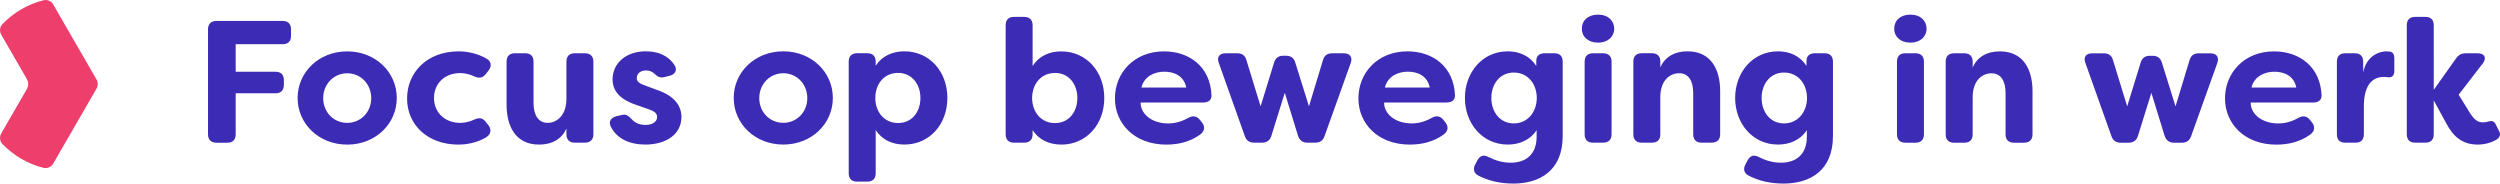 <?xml version="1.0" encoding="UTF-8"?><svg id="Laag_1" xmlns="http://www.w3.org/2000/svg" xmlns:xlink="http://www.w3.org/1999/xlink" viewBox="0 0 1233.57 90.58"><defs><style>.cls-1{fill:none;}.cls-2{clip-path:url(#clippath);}.cls-3{fill:#ed3e6c;}.cls-4{fill:#3c2bb4;}</style><clipPath id="clippath"><rect class="cls-1" width="1233.57" height="90.58"/></clipPath></defs><g class="cls-2"><path class="cls-4" d="M1222.55,71.35c2.23,0,5.57-.43,8.75-2.15,2.22-1.12,2.66-2.75,1.97-4.21l-1.89-3.77c-.69-1.47-1.8-1.72-3.53-1.29-1.03,.36-2.06,.44-2.57,.44-2.75,0-4.29-1.2-6.44-4.46l-5.67-9.18,11.84-15.37c2.15-2.75,1.04-5.07-2.49-5.07h-5.75c-2.23,0-3.69,.77-4.98,2.66l-10.91,15.37V12.46c0-2.67-1.46-4.13-4.12-4.13h-5.06c-2.66,0-4.12,1.46-4.12,4.13v53.82c0,2.66,1.46,4.12,4.12,4.12h5.06c2.66,0,4.12-1.46,4.12-4.12v-16.74l6.19,11.33c3.34,6.34,7.73,10.46,15.45,10.46h.01Zm-65.34-.94h5.07c2.66,0,4.12-1.46,4.12-4.13v-13.9c0-11.08,4.72-14.43,9.88-14.43,.68,0,1.37,.09,2.14,.17,1.8,.26,3.01-.76,3.01-3.17v-6c0-1.72-.43-3.35-2.49-3.52l-1.46-.09c-3.78,0-9.97,2.49-11.43,10.55v-5.48c0-2.66-1.46-4.12-4.12-4.12h-4.72c-2.66,0-4.12,1.46-4.12,4.12v35.88c0,2.67,1.46,4.13,4.12,4.13m-46.28-27.21c1.46-5.76,6.7-7.82,11.33-7.82s9.61,1.89,10.81,7.82h-22.15Zm12.36,28.15c5.67,0,11.59-1.28,16.65-4.97,2.32-1.71,2.5-4.03,.77-6.08l-.95-1.2c-1.63-1.98-3.52-2.15-5.83-.87-3.35,1.9-6.61,2.67-9.79,2.67-8.5,0-13.74-5.08-13.57-10.31h30.74c2.58,0,4.29-1.12,4.21-3.61-.6-14.08-10.91-21.63-23.44-21.63-14.85,0-24.2,10.72-24.2,23.18s9.6,22.83,25.4,22.83m-76.75-.94h3.69c2.41,0,4.04-1.12,4.72-3.43l6.61-21.2,6.52,21.2c.77,2.31,2.31,3.43,4.72,3.43h3.69c2.41,0,3.95-1.03,4.72-3.35l12.88-35.97c1.03-2.91-.35-4.8-3.43-4.8h-5.67c-2.41,0-3.94,1.03-4.64,3.52l-6.87,22.67-6.69-21.46c-.69-2.41-2.23-3.52-4.64-3.52h-1.29c-2.4,0-3.94,1.11-4.63,3.52l-6.61,21.46-6.95-22.67c-.69-2.49-2.15-3.52-4.64-3.52h-5.67c-3.09,0-4.46,1.89-3.34,4.8l12.79,35.97c.76,2.32,2.31,3.35,4.72,3.35m-82.34,0h5.07c2.66,0,4.12-1.46,4.12-4.13v-18.37c0-8.25,4.72-11.76,9.27-11.76s6.96,3.6,6.96,9.78v20.34c0,2.67,1.46,4.13,4.12,4.13h4.97c2.66,0,4.21-1.46,4.21-4.13v-21.29c0-10.39-4.29-19.65-16.13-19.65-6.53,0-11.25,2.91-13.4,7.98v-2.91c0-2.66-1.46-4.12-4.12-4.12h-5.07c-2.66,0-4.12,1.46-4.12,4.12v35.88c0,2.67,1.46,4.13,4.12,4.13m-24.04,0h4.98c2.66,0,4.2-1.46,4.2-4.13V30.4c0-2.66-1.54-4.12-4.2-4.12h-4.98c-2.65,0-4.12,1.46-4.12,4.12v35.88c0,2.67,1.47,4.13,4.12,4.13m2.5-49.37c4.89,0,7.98-3,7.98-6.86s-2.91-6.96-7.98-6.96-7.99,3.01-7.99,6.96,3.09,6.86,7.99,6.86m-62.33,39.85c-6.87,0-11.08-5.67-11.08-12.55s4.21-12.54,11.08-12.54,11.25,5.49,11.33,12.54c-.08,7.04-4.55,12.55-11.33,12.55m-.35,29.69c13.31,0,24.47-6.51,24.47-23.43V30.4c0-2.66-1.47-4.12-4.12-4.12h-4.72c-2.66,0-4.21,1.28-4.21,3.78v2.48c-3.18-4.97-8.33-7.21-14.09-7.21-12.45,0-21.12,10.38-21.12,23s8.66,23,21.12,23c5.76,0,11.08-2.22,14.26-7.11v3.26c0,8.75-5.33,12.8-12.8,12.8-3.86,0-7.47-1.04-10.82-2.75-2.4-1.29-4.28-.87-5.58,1.54l-1.03,1.9c-1.28,2.31-.86,4.45,1.46,5.66,4.64,2.41,10.3,3.94,17.17,3.94m-69.89-20.17h5.07c2.66,0,4.12-1.46,4.12-4.13v-18.37c0-8.25,4.73-11.76,9.27-11.76s6.96,3.6,6.96,9.78v20.34c0,2.67,1.46,4.13,4.12,4.13h4.97c2.66,0,4.21-1.46,4.21-4.13v-21.29c0-10.39-4.29-19.65-16.13-19.65-6.53,0-11.25,2.91-13.4,7.98v-2.91c0-2.66-1.46-4.12-4.12-4.12h-5.07c-2.66,0-4.12,1.46-4.12,4.12v35.88c0,2.67,1.46,4.13,4.12,4.13m-24.03,0h4.97c2.66,0,4.2-1.46,4.2-4.13V30.4c0-2.66-1.54-4.12-4.2-4.12h-4.97c-2.66,0-4.12,1.46-4.12,4.12v35.88c0,2.67,1.46,4.13,4.12,4.13m2.49-49.37c4.89,0,7.98-3,7.98-6.86s-2.91-6.96-7.98-6.96-7.99,3.01-7.99,6.96,3.1,6.86,7.99,6.86m-41.55,39.85c-6.88,0-11.09-5.67-11.09-12.55s4.21-12.54,11.09-12.54,11.25,5.49,11.33,12.54c-.08,7.04-4.56,12.55-11.33,12.55m-.35,29.69c13.31,0,24.46-6.51,24.46-23.43V30.4c0-2.66-1.46-4.12-4.12-4.12h-4.72c-2.66,0-4.2,1.28-4.2,3.78v2.48c-3.18-4.97-8.34-7.21-14.09-7.21-12.45,0-21.12,10.38-21.12,23s8.66,23,21.12,23c5.75,0,11.08-2.22,14.26-7.11v3.26c0,8.75-5.33,12.8-12.8,12.8-3.86,0-7.47-1.04-10.82-2.75-2.41-1.29-4.29-.87-5.57,1.54l-1.03,1.9c-1.28,2.31-.86,4.45,1.46,5.66,4.64,2.41,10.3,3.94,17.17,3.94m-63.28-47.38c1.46-5.76,6.7-7.82,11.33-7.82s9.61,1.89,10.81,7.82h-22.15Zm12.36,28.15c5.67,0,11.59-1.28,16.65-4.97,2.32-1.71,2.49-4.03,.77-6.08l-.95-1.2c-1.63-1.98-3.52-2.15-5.83-.87-3.35,1.9-6.61,2.67-9.79,2.67-8.5,0-13.74-5.08-13.57-10.31h30.74c2.58,0,4.29-1.12,4.21-3.61-.6-14.08-10.91-21.63-23.44-21.63-14.85,0-24.21,10.72-24.21,23.18s9.61,22.83,25.41,22.83m-76.75-.94h3.69c2.41,0,4.04-1.12,4.72-3.43l6.61-21.2,6.52,21.2c.77,2.31,2.31,3.43,4.72,3.43h3.69c2.41,0,3.95-1.03,4.72-3.35l12.88-35.97c1.03-2.91-.35-4.8-3.43-4.8h-5.67c-2.41,0-3.94,1.03-4.64,3.52l-6.87,22.67-6.7-21.46c-.68-2.41-2.23-3.52-4.63-3.52h-1.29c-2.41,0-3.94,1.11-4.64,3.52l-6.6,21.46-6.95-22.67c-.69-2.49-2.15-3.52-4.64-3.52h-5.67c-3.09,0-4.46,1.89-3.35,4.8l12.79,35.97c.77,2.32,2.32,3.35,4.73,3.35m-55.73-27.21c1.46-5.76,6.7-7.82,11.33-7.82s9.61,1.89,10.81,7.82h-22.15Zm12.36,28.15c5.67,0,11.59-1.28,16.65-4.97,2.31-1.71,2.49-4.03,.77-6.08l-.95-1.2c-1.63-1.98-3.52-2.15-5.84-.87-3.34,1.9-6.6,2.67-9.78,2.67-8.5,0-13.74-5.08-13.57-10.31h30.74c2.57,0,4.29-1.12,4.21-3.61-.6-14.08-10.91-21.63-23.44-21.63-14.85,0-24.21,10.72-24.21,23.18s9.61,22.83,25.41,22.83m-54.95-10.63c-6.87,0-11.25-5.33-11.33-12.37,.08-7.04,4.46-12.36,11.33-12.36s11,5.59,11,12.36-4.13,12.37-11,12.37m3.01,10.63c12.44,0,21.28-9.95,21.28-23s-8.84-23-21.28-23c-5.76,0-10.91,2.23-14.09,7.21V12.46c0-2.67-1.55-4.13-4.21-4.13h-4.97c-2.66,0-4.12,1.46-4.12,4.13v53.81c0,2.67,1.46,4.13,4.12,4.13h4.97c2.66,0,4.21-1.46,4.21-4.13v-2.05c3.18,4.89,8.33,7.11,14.09,7.11m-80.45-10.63c-6.79,0-11.25-5.33-11.25-12.37s4.46-12.36,11.25-12.36,11,5.59,11,12.36-4.05,12.37-11,12.37m-20.26,28.92h5.07c2.65,0,4.12-1.46,4.12-4.13v-21.36c3.17,4.97,8.33,7.2,14.17,7.2,12.36,0,21.2-9.95,21.2-23s-8.84-23-21.2-23c-5.84,0-11,2.23-14.17,7.12v-2.06c0-2.66-1.47-4.12-4.12-4.12h-5.07c-2.66,0-4.12,1.46-4.12,4.12v55.11c0,2.67,1.46,4.13,4.12,4.13m-36.41-29.02c-6.7,0-11.85-5.32-11.85-12.19s5.16-12.28,11.85-12.28,11.85,5.32,11.85,12.28-5.24,12.19-11.85,12.19m0,10.72c13.99,0,24.46-10.28,24.46-23s-10.47-23-24.46-23-24.46,10.29-24.46,23,10.47,23,24.46,23m-68,0c9.54,0,17.77-4.55,17.77-13.81-.17-5.41-3.43-10.3-12.53-13.31l-5.5-2.06c-2.32-.77-4.04-1.72-4.04-3.61,0-2.07,1.71-3.78,4.46-3.78,1.55,0,3.1,.43,4.3,1.63,1.55,1.46,2.74,2.23,4.97,1.63l2.41-.6c2.83-.68,4.12-2.91,2.41-5.4-3.26-4.89-8.41-6.7-14.09-6.7-9.53,0-16.39,5.67-16.39,13.9s7.89,11.33,12.43,12.8l5.42,1.89c2.83,1.03,4.12,1.98,4.12,3.86,0,2.32-2.31,3.87-5.67,3.87-2.75,0-5.08-.87-6.61-2.58-1.8-1.8-2.83-2.93-5.15-2.32l-2.66,.6c-2.66,.69-4.04,2.58-2.74,5.16,2.91,5.91,9.26,8.83,17.07,8.83m-52.46,.01c6.61,0,11.25-2.91,13.48-7.9v2.83c0,2.66,1.47,4.12,4.12,4.12h4.98c2.66,0,4.2-1.46,4.2-4.12V30.4c0-2.66-1.54-4.12-4.2-4.12h-4.98c-2.65,0-4.12,1.46-4.12,4.12v18.38c0,8.24-4.81,11.84-9.27,11.84s-6.96-3.69-6.96-9.88V30.4c0-2.66-1.46-4.12-4.12-4.12h-5.06c-2.66,0-4.12,1.46-4.12,4.12v21.29c0,10.39,4.28,19.65,16.04,19.65h0Zm-39.75,0c4.03,0,8.84-.86,13.22-3.34,2.83-1.54,3.18-4.03,1.54-6.18l-1.37-1.71c-1.55-2.06-3.35-2.15-5.84-1.03-2.83,1.38-5.59,1.54-6.79,1.54-7.47,0-12.87-5.07-12.87-12.28s5.4-12.28,12.87-12.28c1.2,0,3.95,.17,6.79,1.55,2.49,1.11,4.21,1.03,5.84-1.03l1.37-1.72c1.64-2.14,1.55-4.37-.76-5.83-4.73-2.74-9.79-3.69-13.99-3.69-15.54,0-25.41,10.38-25.41,23.27s10.04,22.74,25.41,22.74m-54.95-10.72c-6.71,0-11.85-5.32-11.85-12.19s5.15-12.28,11.85-12.28,11.85,5.32,11.85,12.28-5.24,12.19-11.85,12.19m0,10.72c13.99,0,24.46-10.28,24.46-23s-10.47-23-24.46-23-24.47,10.29-24.47,23,10.47,23,24.47,23m-31.86-61.03h-32.61c-2.66,0-4.21,1.46-4.21,4.12v51.85c0,2.67,1.55,4.13,4.21,4.13h5.31c2.66,0,4.13-1.46,4.13-4.13v-20.26h19.66c2.66,0,4.12-1.54,4.12-4.2v-2.31c0-2.66-1.46-4.12-4.12-4.12h-19.66v-13.58h23.18c2.66,0,4.12-1.46,4.12-4.12v-3.26c0-2.66-1.46-4.12-4.12-4.12"/><path class="cls-3" d="M22.49,0h0c-.35,0-.69,.04-1.03,.13C13.6,2.1,6.65,6.26,1.19,11.91,.41,12.73,0,13.8,0,14.88c0,.74,.19,1.5,.58,2.18l5.24,9.06,7.41,12.85c.45,.77,.67,1.64,.67,2.51s-.22,1.72-.67,2.5l-7.4,12.82L.58,65.89C.19,66.56,0,67.32,0,68.06c0,1.08,.4,2.15,1.18,2.97,5.46,5.67,12.41,9.81,20.28,11.79,.34,.08,.68,.12,1.03,.12,1.52,0,2.96-.81,3.74-2.16l5.27-9.13,8.78-15.19,7.4-12.82c.39-.67,.58-1.42,.58-2.16s-.19-1.49-.58-2.16l.3-.17-.3,.17-7.41-12.85-8.77-15.17L26.24,2.17c-.78-1.36-2.22-2.17-3.74-2.17"/></g></svg>
